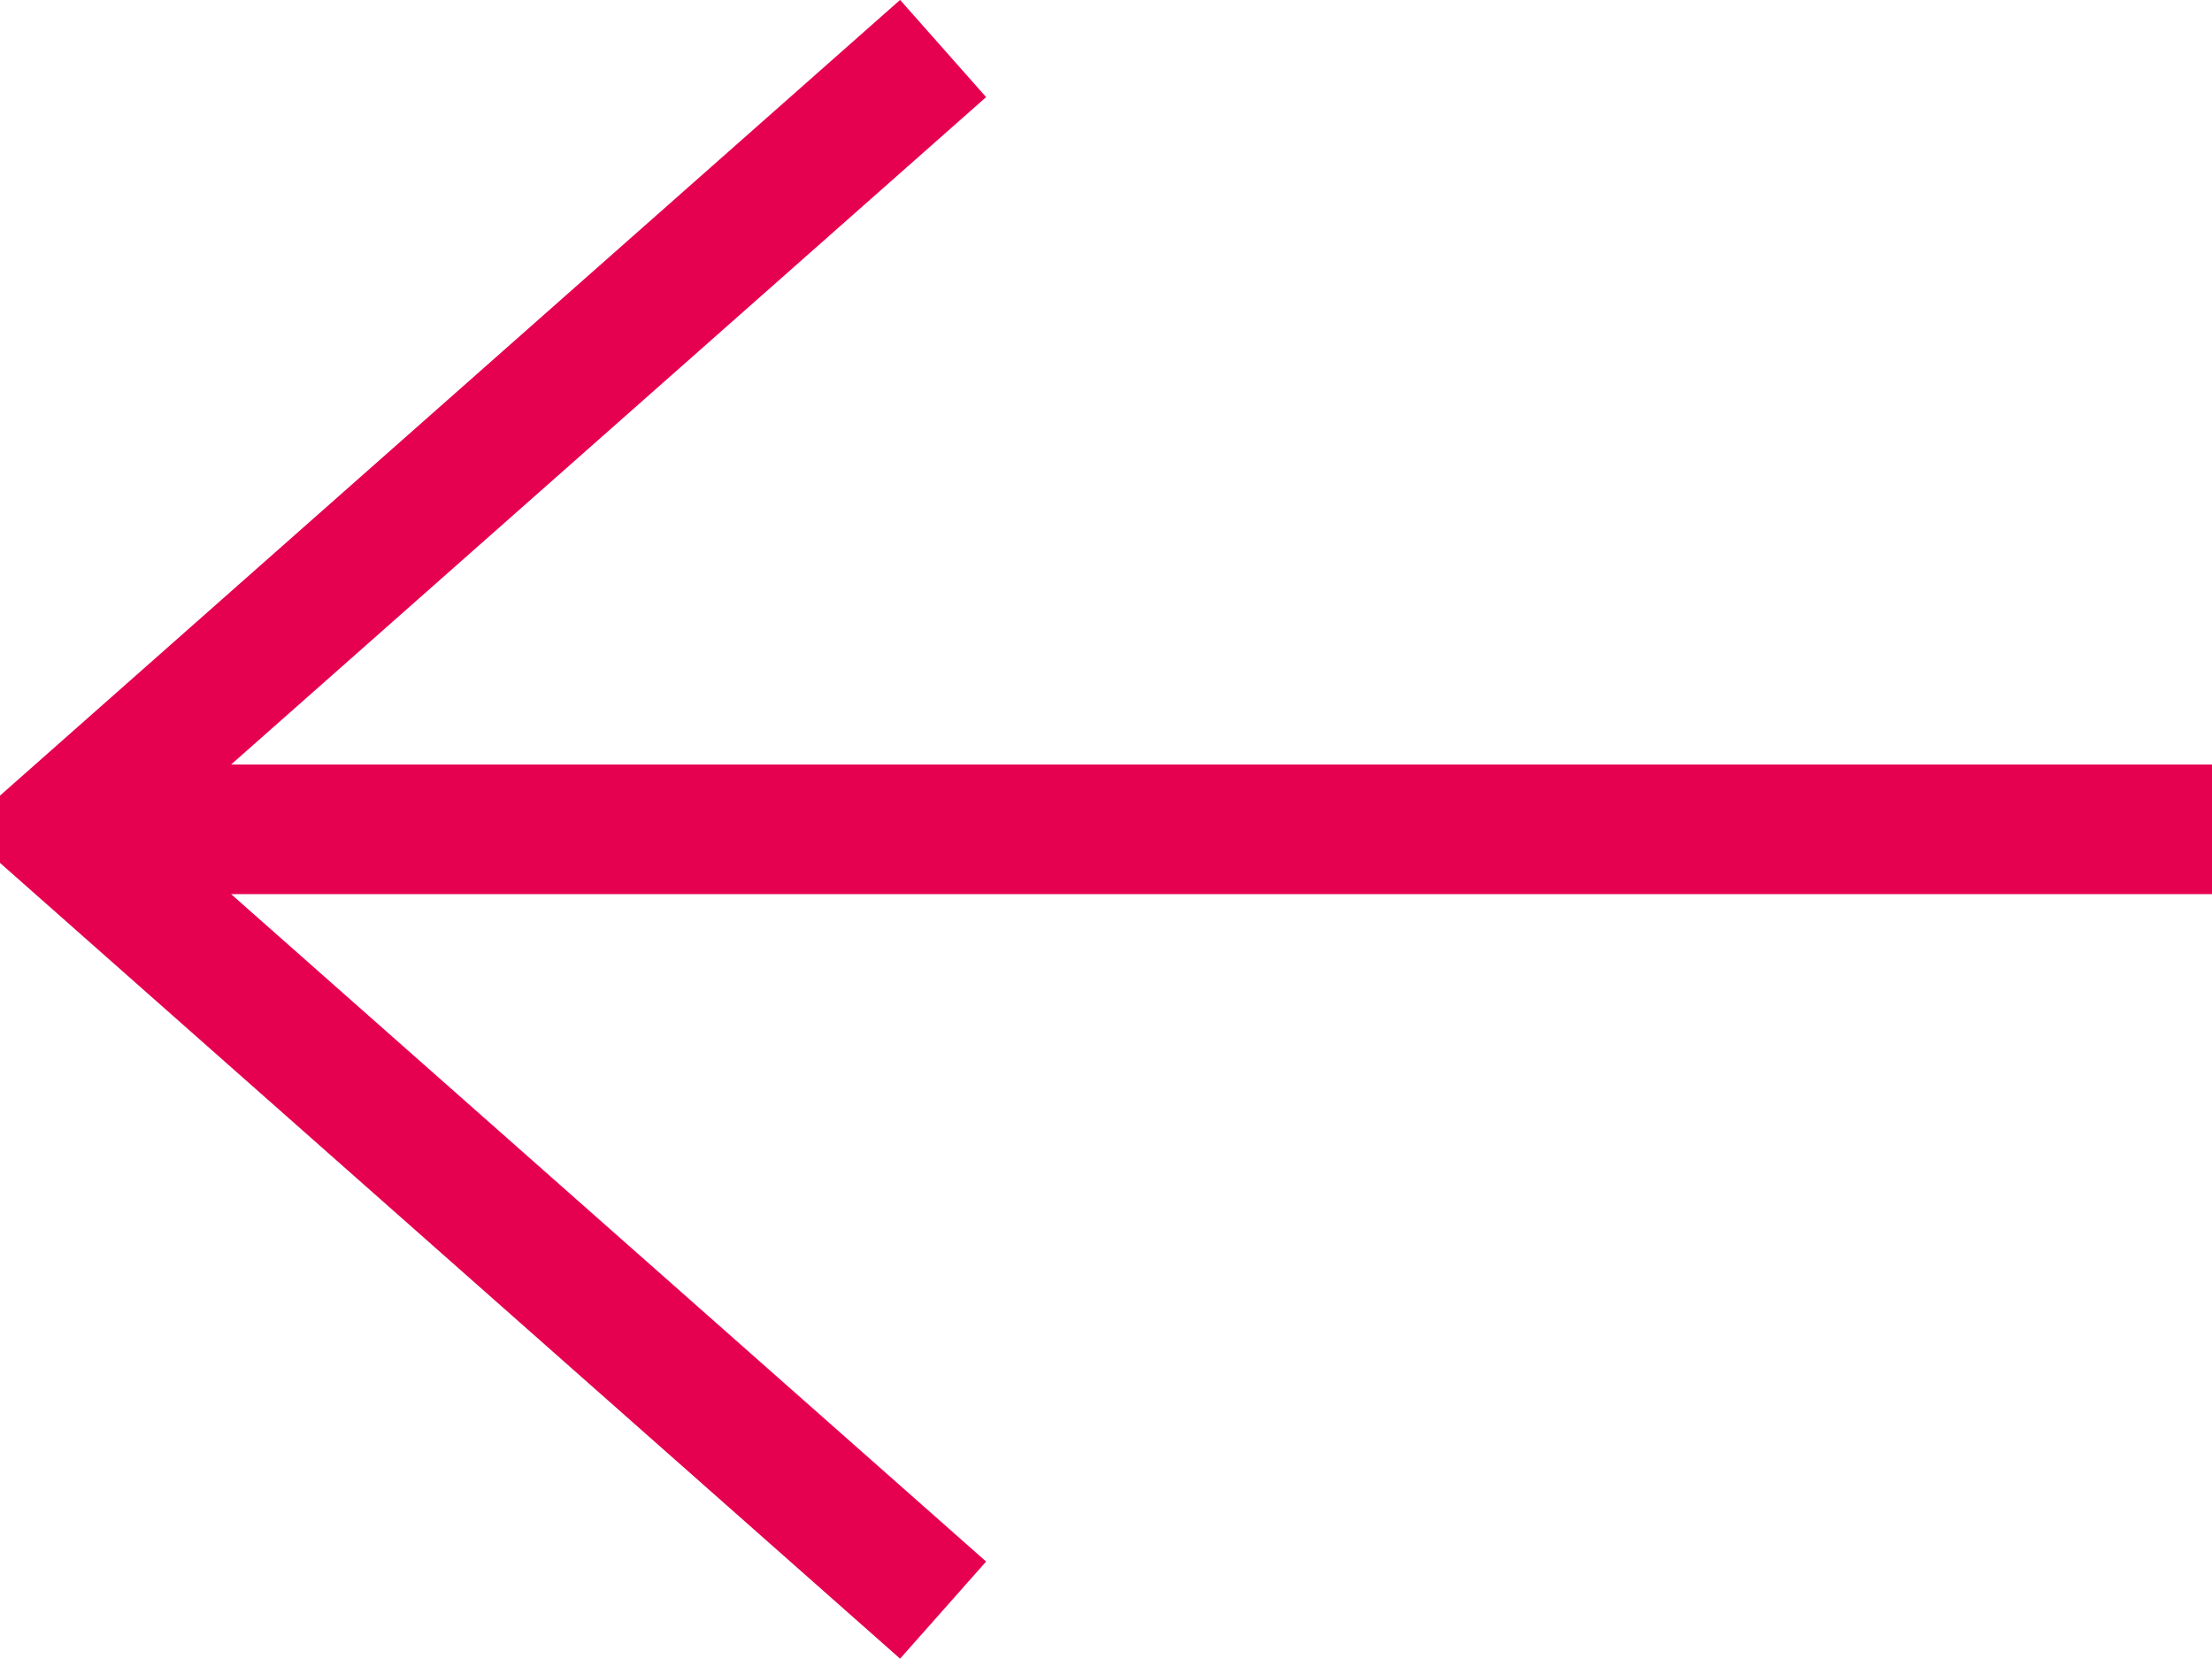 <svg xmlns="http://www.w3.org/2000/svg" width="29.338" height="21.999" viewBox="0 0 29.338 21.999">
  <path id="Tracé_365" data-name="Tracé 365" d="M17.4,0,16.259,1.288,26.273,10.14H0v1.719H26.273L16.259,20.711,17.4,22l11.94-10.555v-.889Z" transform="translate(29.338 21.999) rotate(180)" fill="#e60050"/>
</svg>
